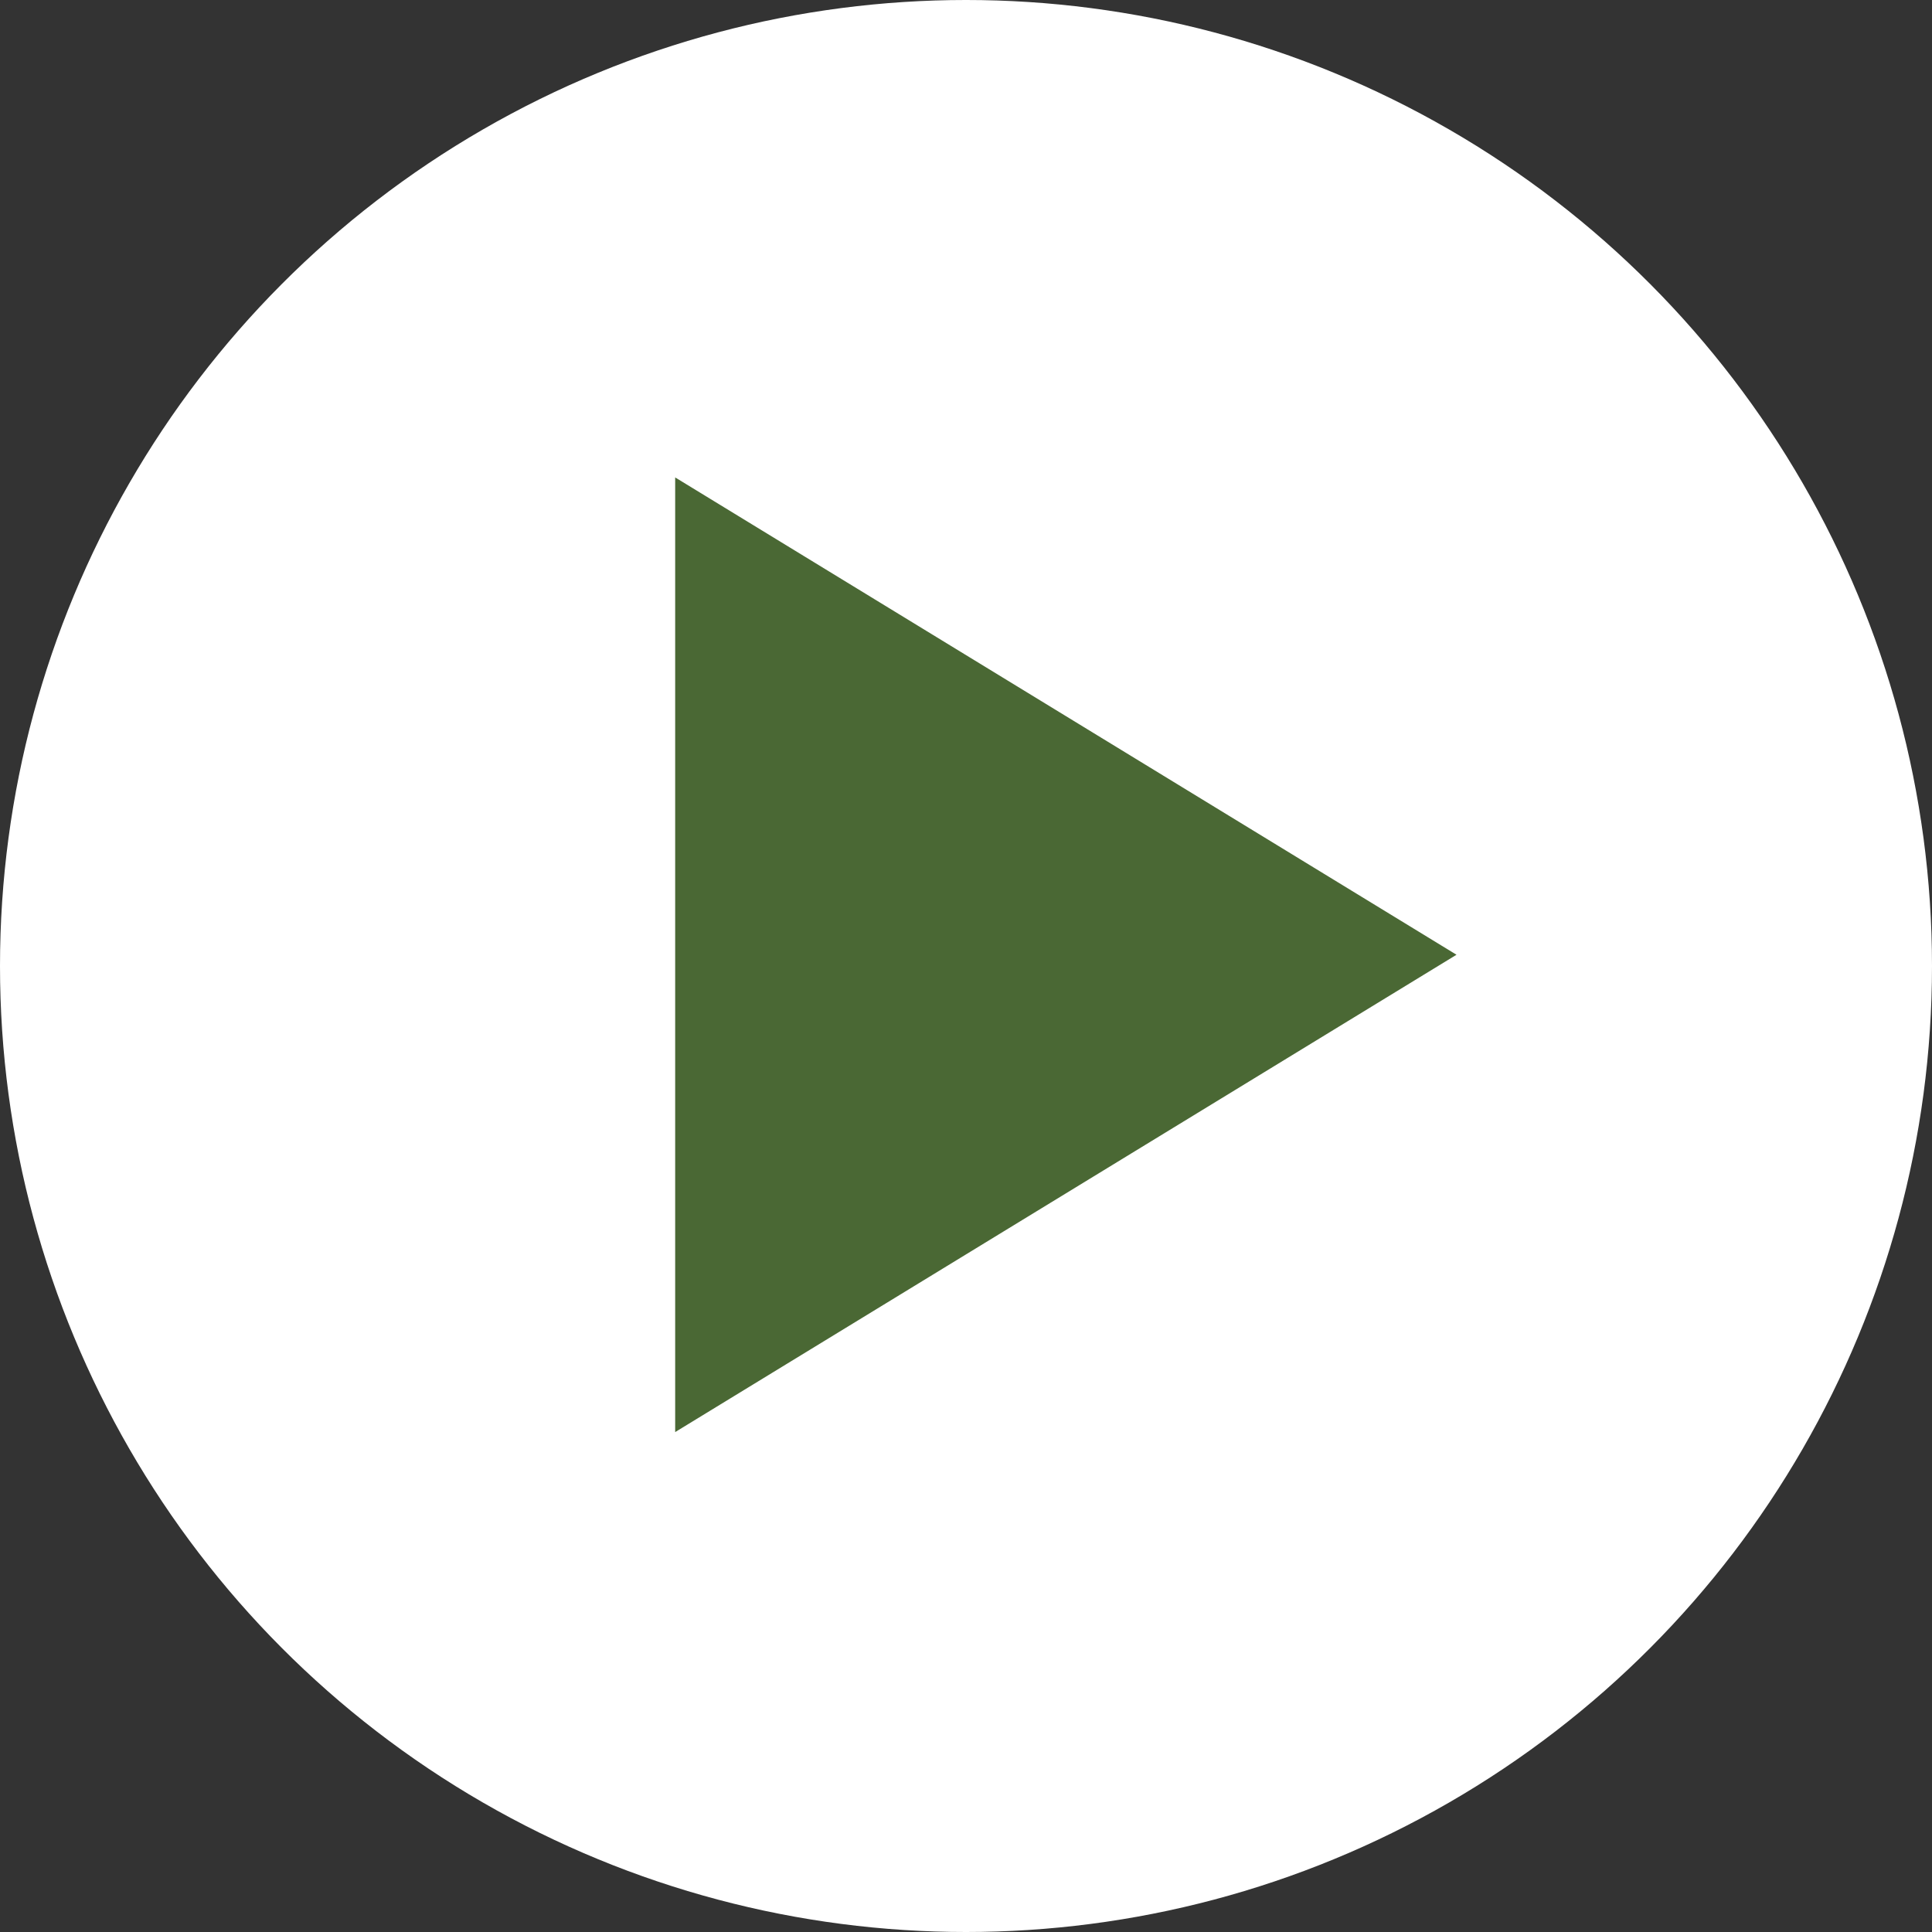 <svg xmlns="http://www.w3.org/2000/svg" width="17" height="17" viewBox="0 0 17 17">
  <rect x="0" y="0" width="17" height="17" fill="#333333" stroke="none"/>
  <g id="グループ_211" data-name="グループ 211" transform="translate(-5611 2498)">
    <circle id="楕円形_2" data-name="楕円形 2" cx="8.5" cy="8.5" r="8.5" transform="translate(5611 -2498)" fill="#fff"/>
    <path id="多角形_9" data-name="多角形 9" d="M4.2,0,8.4,6.875H0Z" transform="translate(5623.816 -2493.799) rotate(90)" fill="#4a6834"/>
  </g>
</svg>
